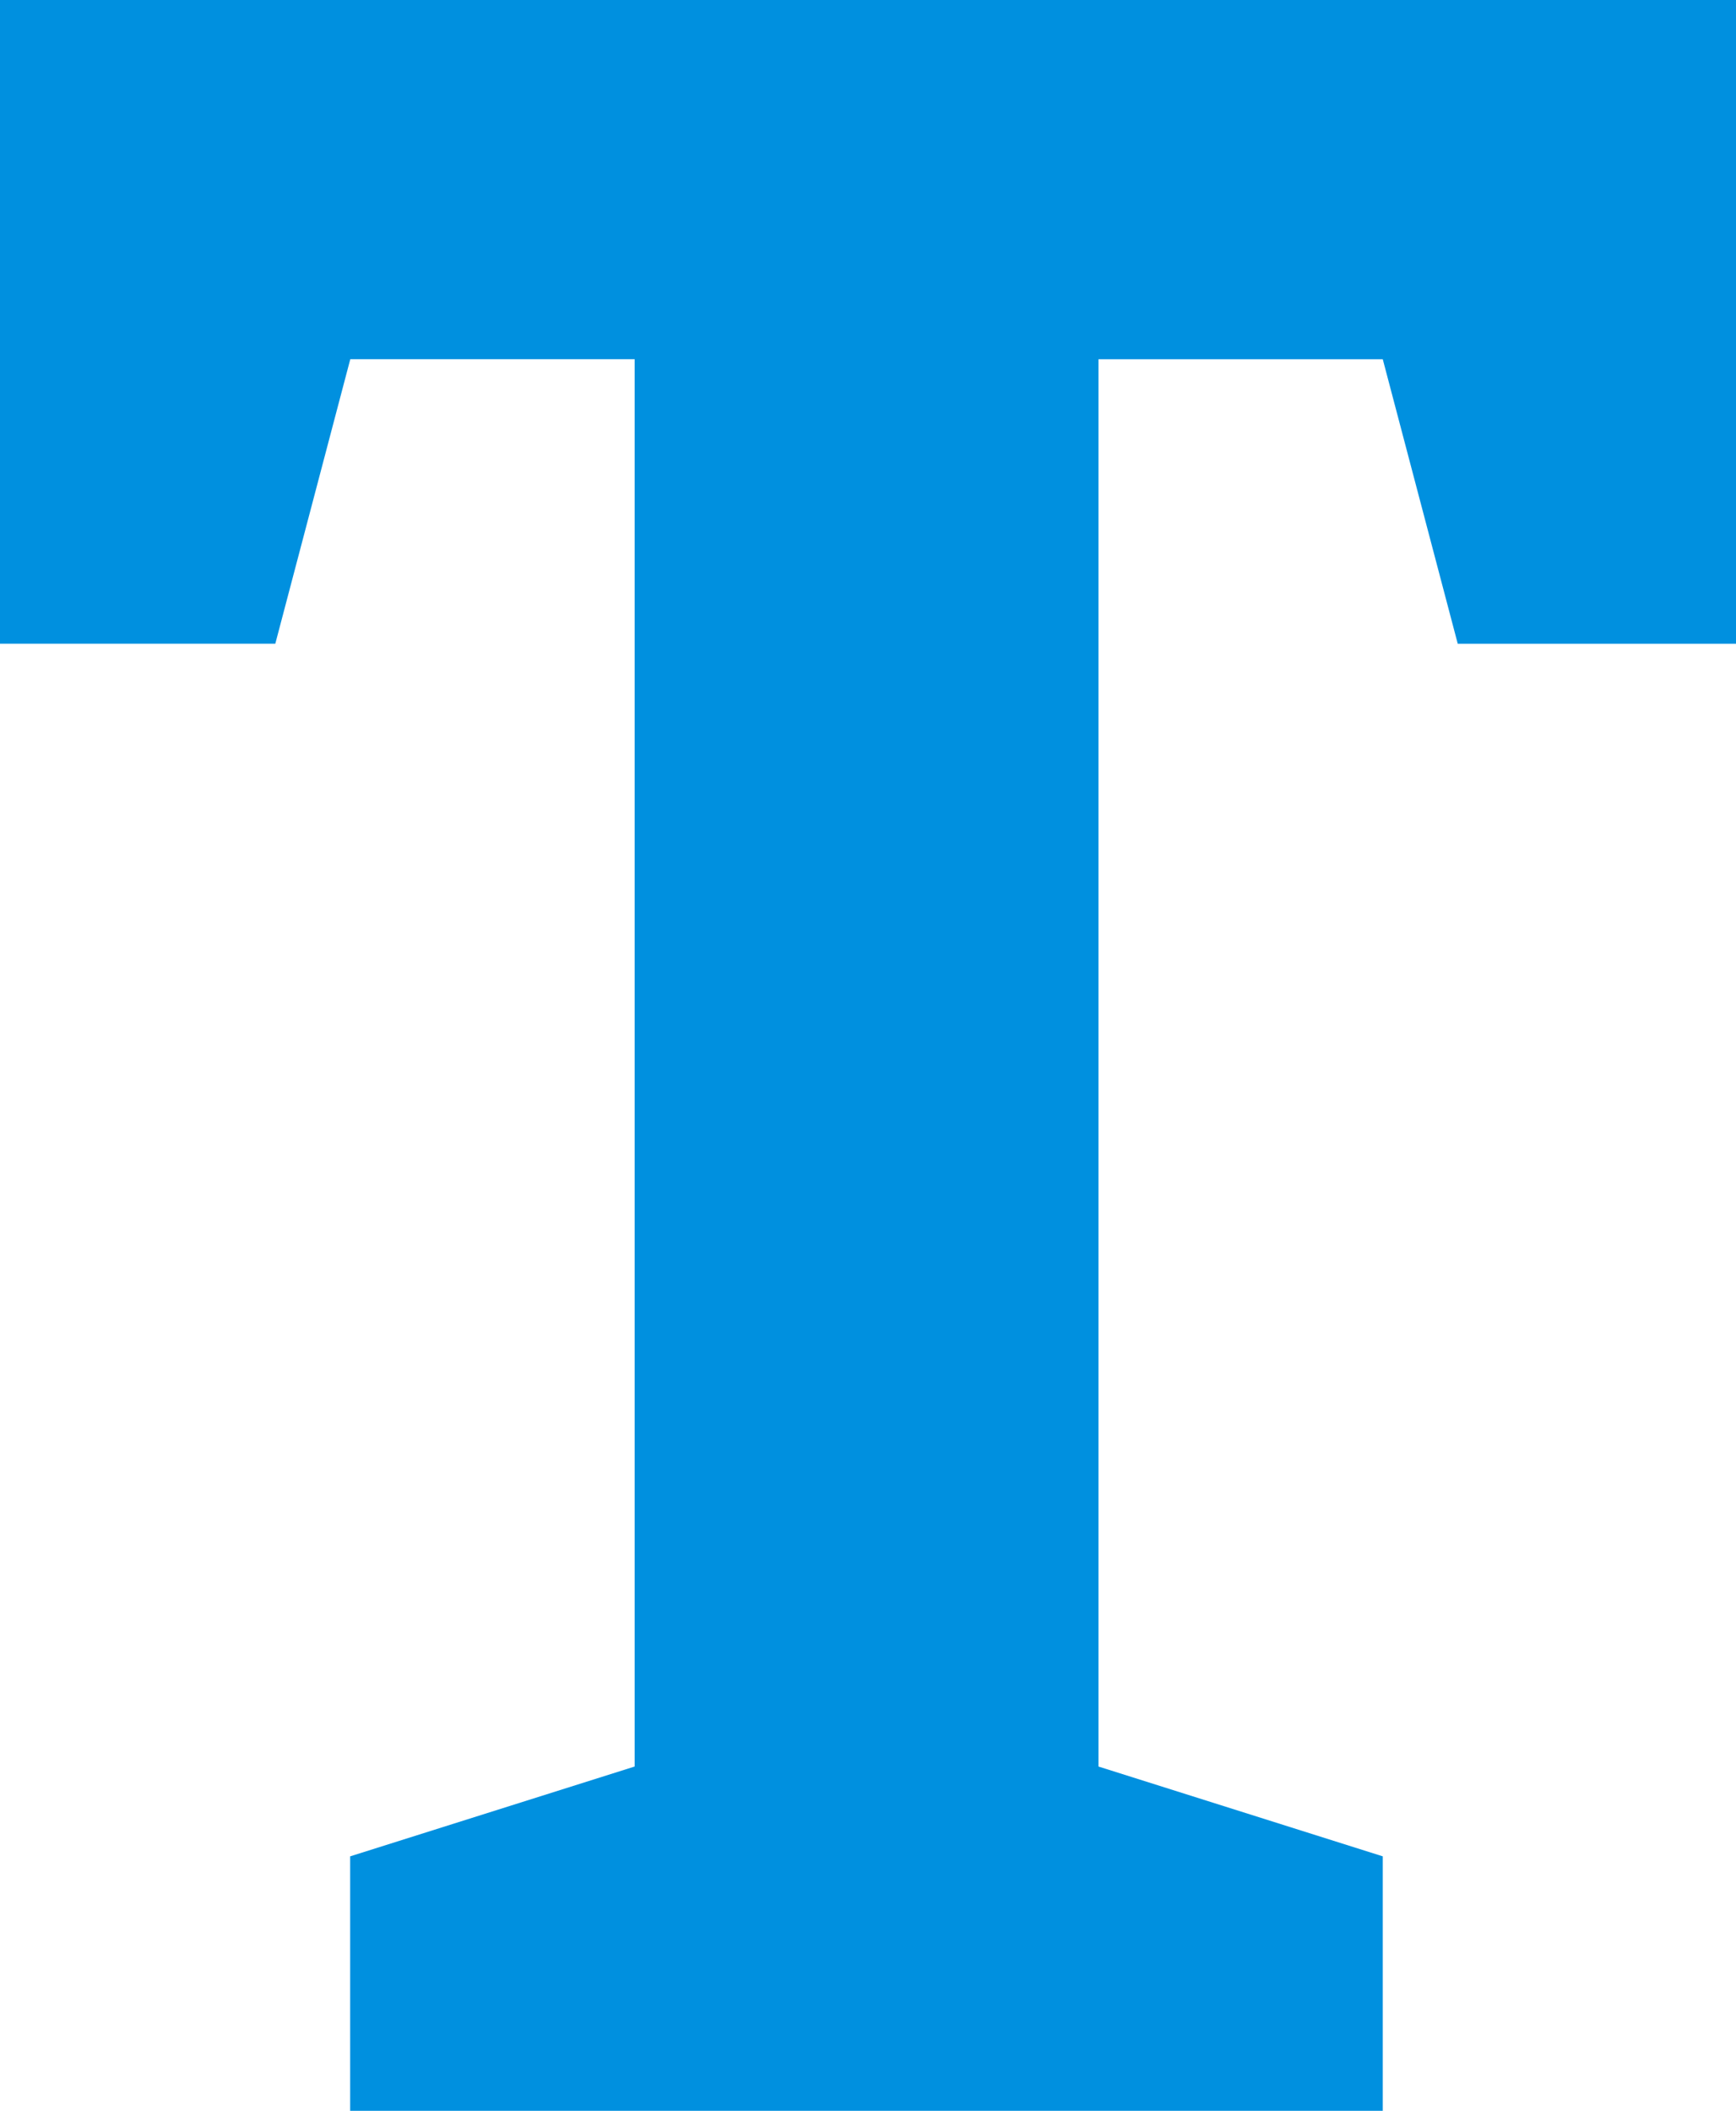 <svg xmlns="http://www.w3.org/2000/svg" width="30.103" height="36.591" viewBox="0 0 30.103 36.591">
  <path id="Path_51" data-name="Path 51" d="M.588,36.263V47.421H5.362l1.3-4.931h4.931V66.885L6.66,68.442v4.411H24.566V68.442l-4.93-1.557V42.491h4.93l1.3,4.931h4.826V36.263Z" transform="translate(-0.588 -36.263)" fill="#0090df"/>
</svg>
